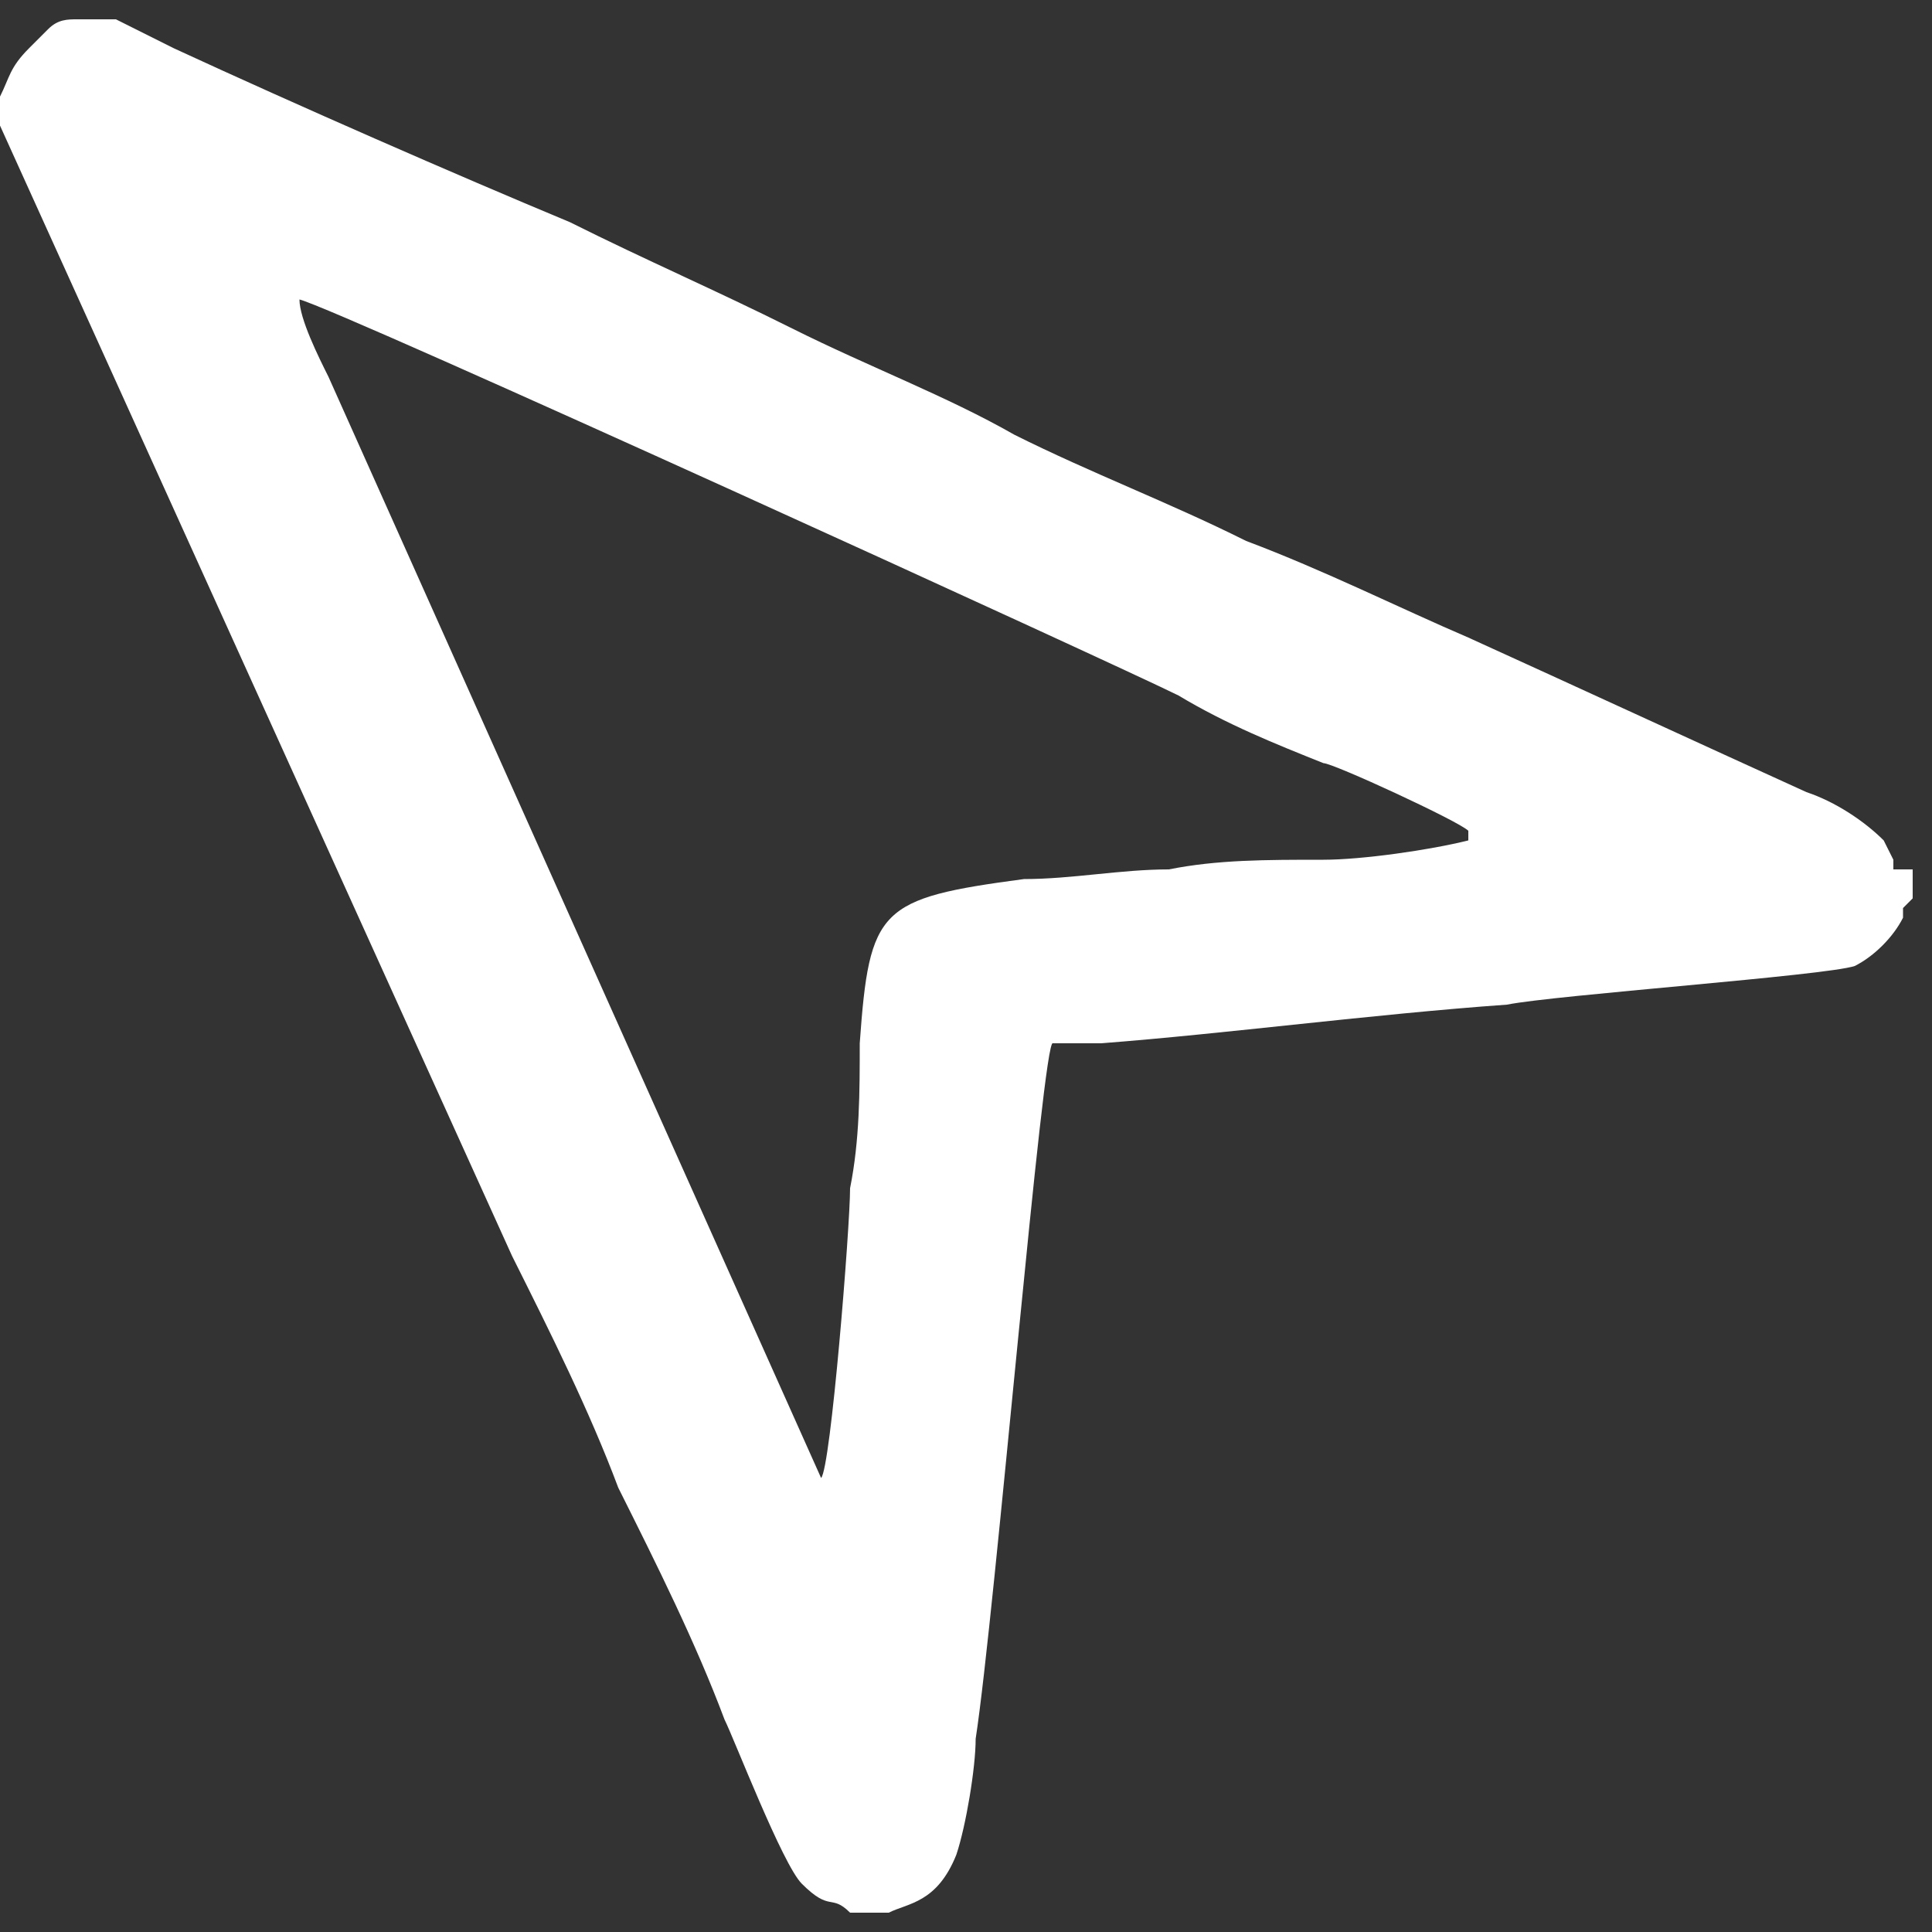 <svg xmlns="http://www.w3.org/2000/svg" xml:space="preserve"  version="1.1" style="shape-rendering:geometricPrecision; text-rendering:geometricPrecision; image-rendering:optimizeQuality; fill-rule:evenodd; clip-rule:evenodd"
viewBox="0 0 200 200"
 xmlns:xlink="http://www.w3.org/1999/xlink">
 <rect x="0" y="0" width="200" height="200" fill="#333333" stroke="none"/>
 <defs>
  <style type="text/css">
   <![CDATA[
    .arrow-fil0 {fill:#fff}
   ]]>
  </style>
 </defs>
 <g>
  <path class="arrow-fil0 svg-default-fill" d="M152 86c-1,-1 -14,-7 -15,-7 -5,-2 -10,-4 -15,-7 -6,-3 -87,-40 -91,-41 0,2 2,6 3,8l51 114c1,-1 3,-26 3,-30 1,-5 1,-10 1,-15 1,-14 2,-15 17,-17 5,0 10,-1 15,-1 5,-1 10,-1 16,-1 4,0 11,-1 15,-2zm46 4l0 3 -1 1c0,0 0,1 0,1 -1,2 -3,4 -5,5 -3,1 -31,3 -36,4 -14,1 -29,3 -42,4l-4 0c0,0 0,0 -1,0 0,0 0,0 0,0 -1,-1 -6,59 -8,72 0,3 -1,9 -2,12 -2,5 -5,5 -7,6l-4 0c-2,-2 -2,0 -5,-3 -2,-2 -7,-15 -8,-17 -3,-8 -7,-16 -11,-24 -3,-8 -7,-16 -11,-24l-53 -117 0 -3c1,-2 1,-3 3,-5 1,-1 1,-1 2,-2 1,-1 2,-1 3,-1l4 0 6 3c13,6 29,13 41,18 8,4 15,7 23,11 8,4 16,7 23,11 8,4 16,7 24,11 8,3 16,7 23,10 11,5 24,11 35,16 3,1 6,3 8,5l1 2c0,1 0,0 0,1z"/>
 </g>
</svg>

